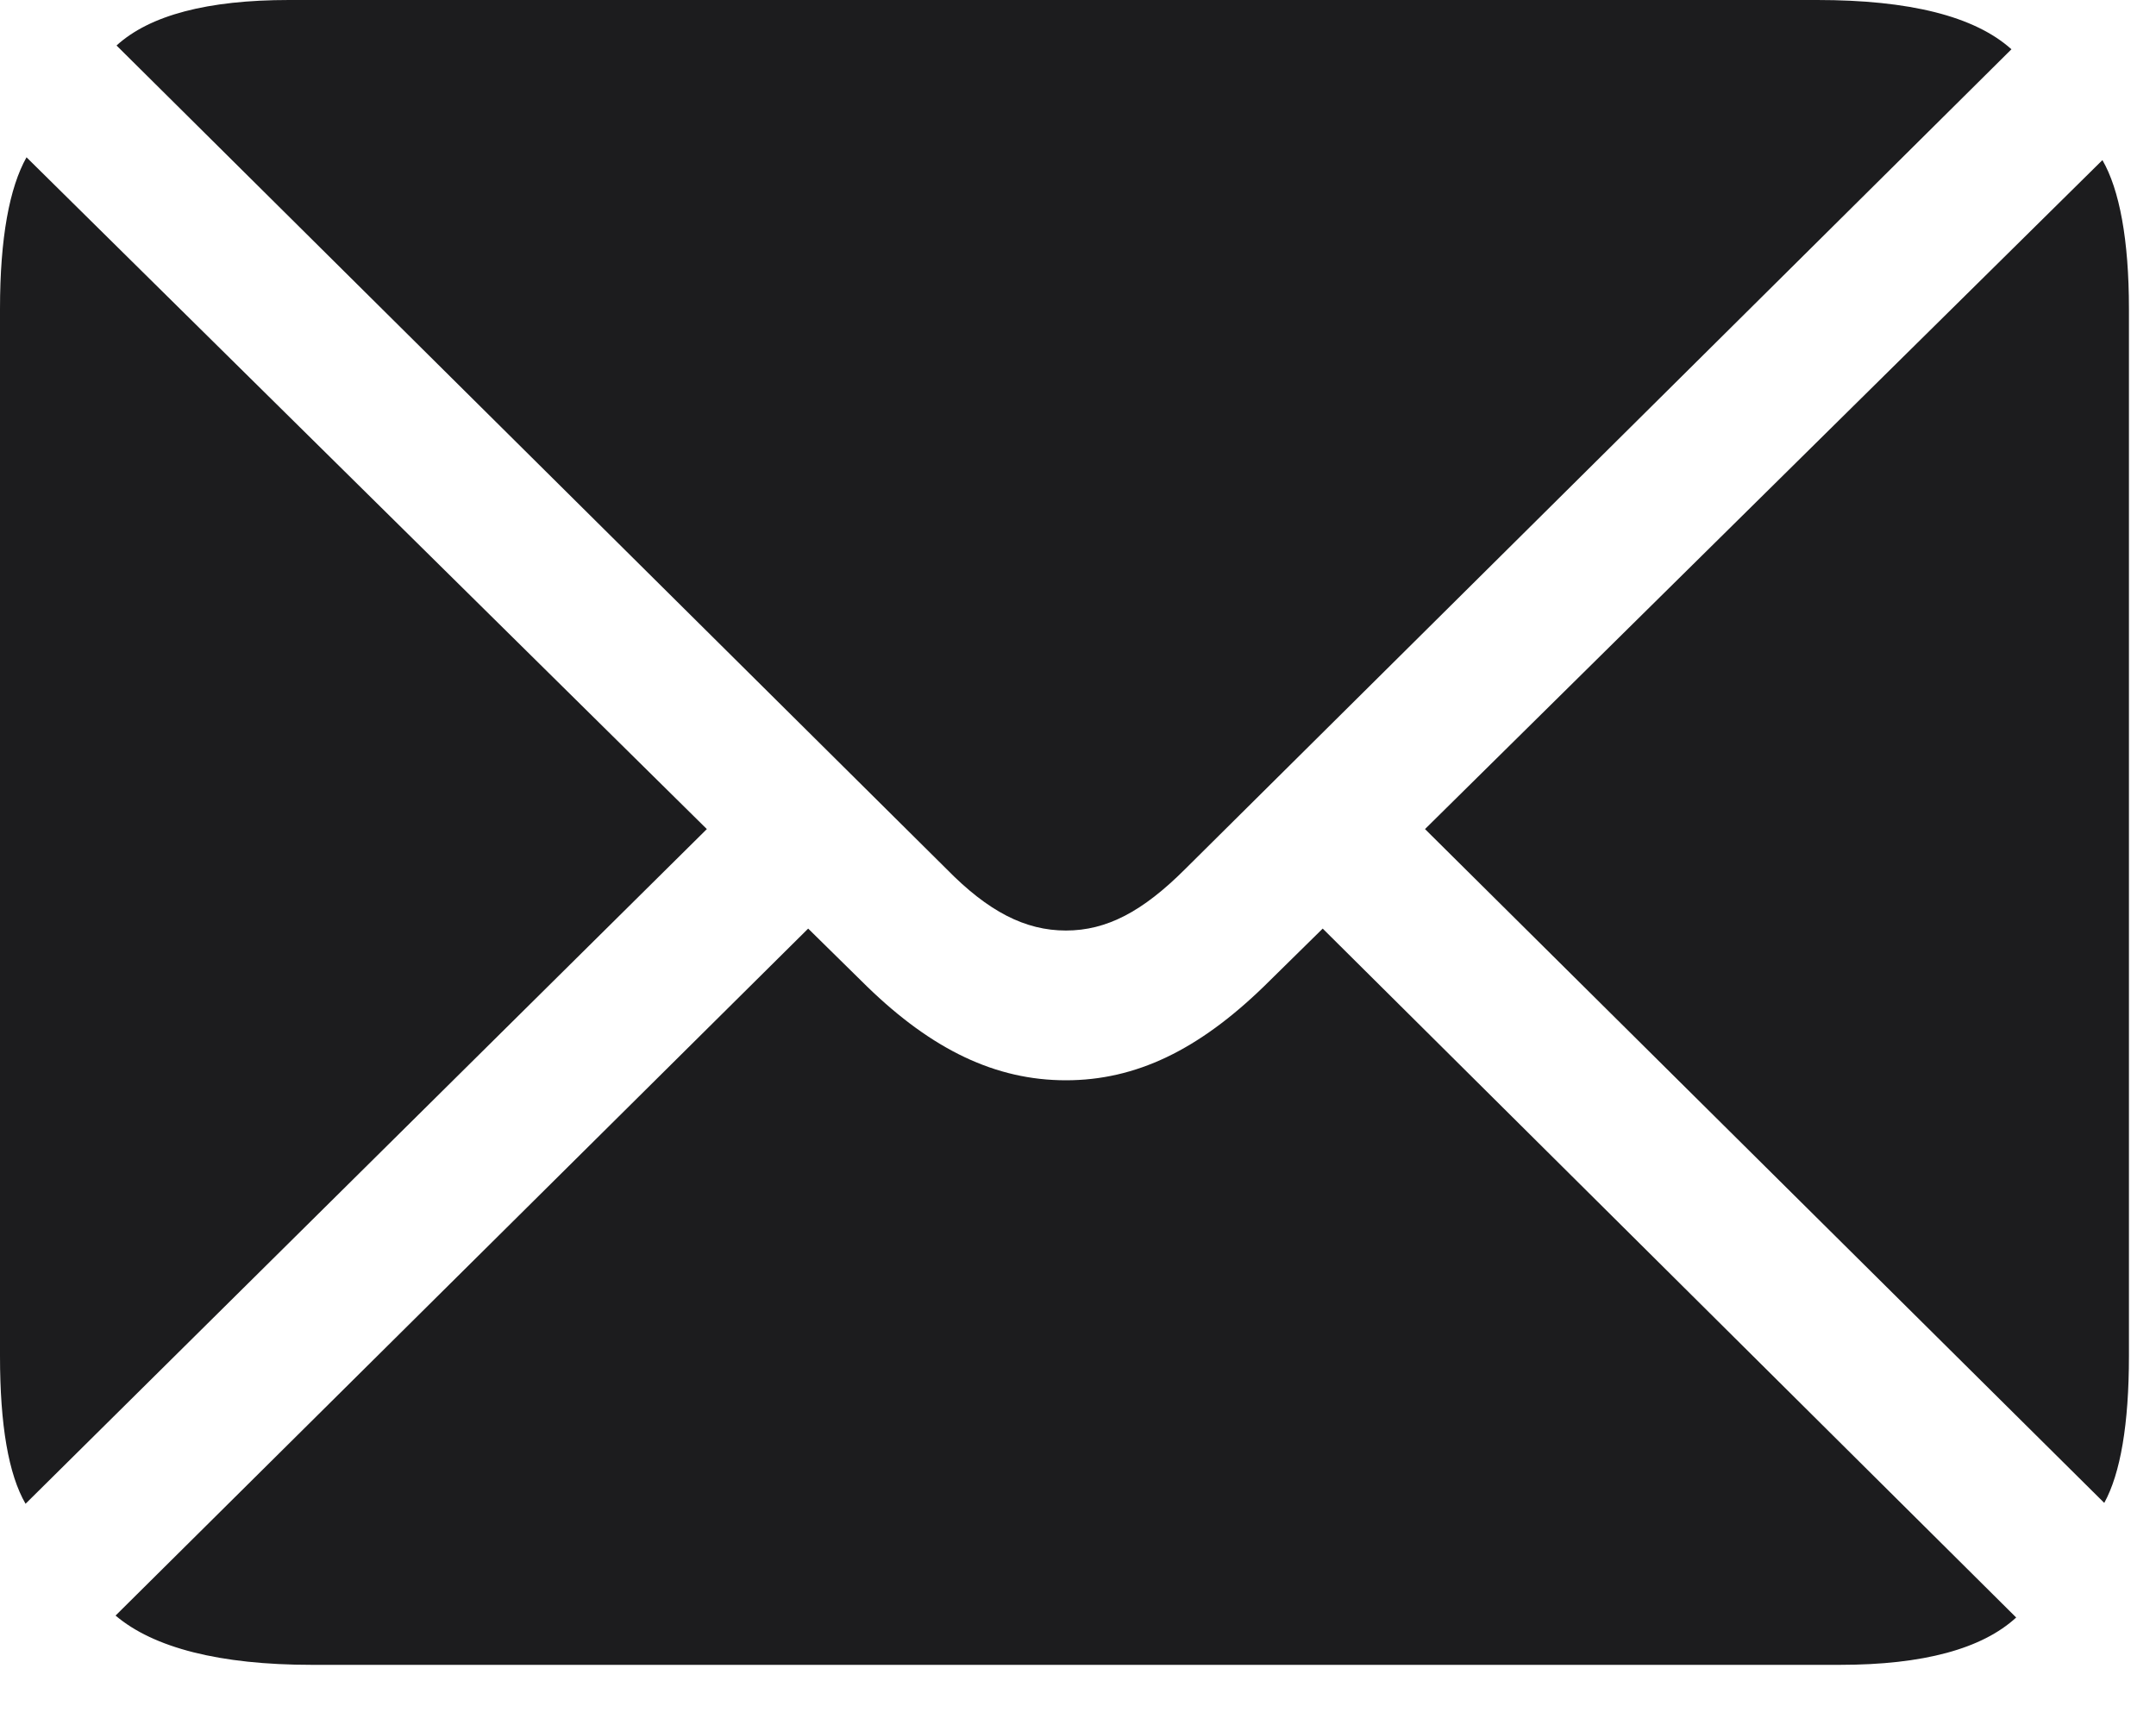 <svg width="20" height="16" viewBox="0 0 20 16" fill="none" xmlns="http://www.w3.org/2000/svg">
<path d="M9.888 8.631C10.266 8.631 10.6 8.455 10.995 8.06L18.659 0.457C18.316 0.149 17.71 0 16.857 0H2.681C1.925 0 1.389 0.141 1.081 0.422L8.78 8.06C9.167 8.455 9.51 8.631 9.888 8.631ZM0.237 13.948L6.557 7.69L0.246 1.459C0.088 1.74 0 2.206 0 2.865V12.577C0 13.219 0.079 13.676 0.237 13.948ZM19.52 13.94C19.67 13.667 19.749 13.21 19.749 12.577V2.865C19.749 2.224 19.661 1.758 19.503 1.485L13.219 7.69L19.52 13.94ZM2.892 15.442H17.068C17.842 15.442 18.387 15.293 18.703 15.003L12.27 8.613L11.725 9.149C11.118 9.738 10.538 10.02 9.888 10.02C9.237 10.02 8.648 9.738 8.042 9.149L7.497 8.613L1.072 14.985C1.424 15.284 2.039 15.442 2.892 15.442Z" fill="#1C1C1E"/>
</svg>
